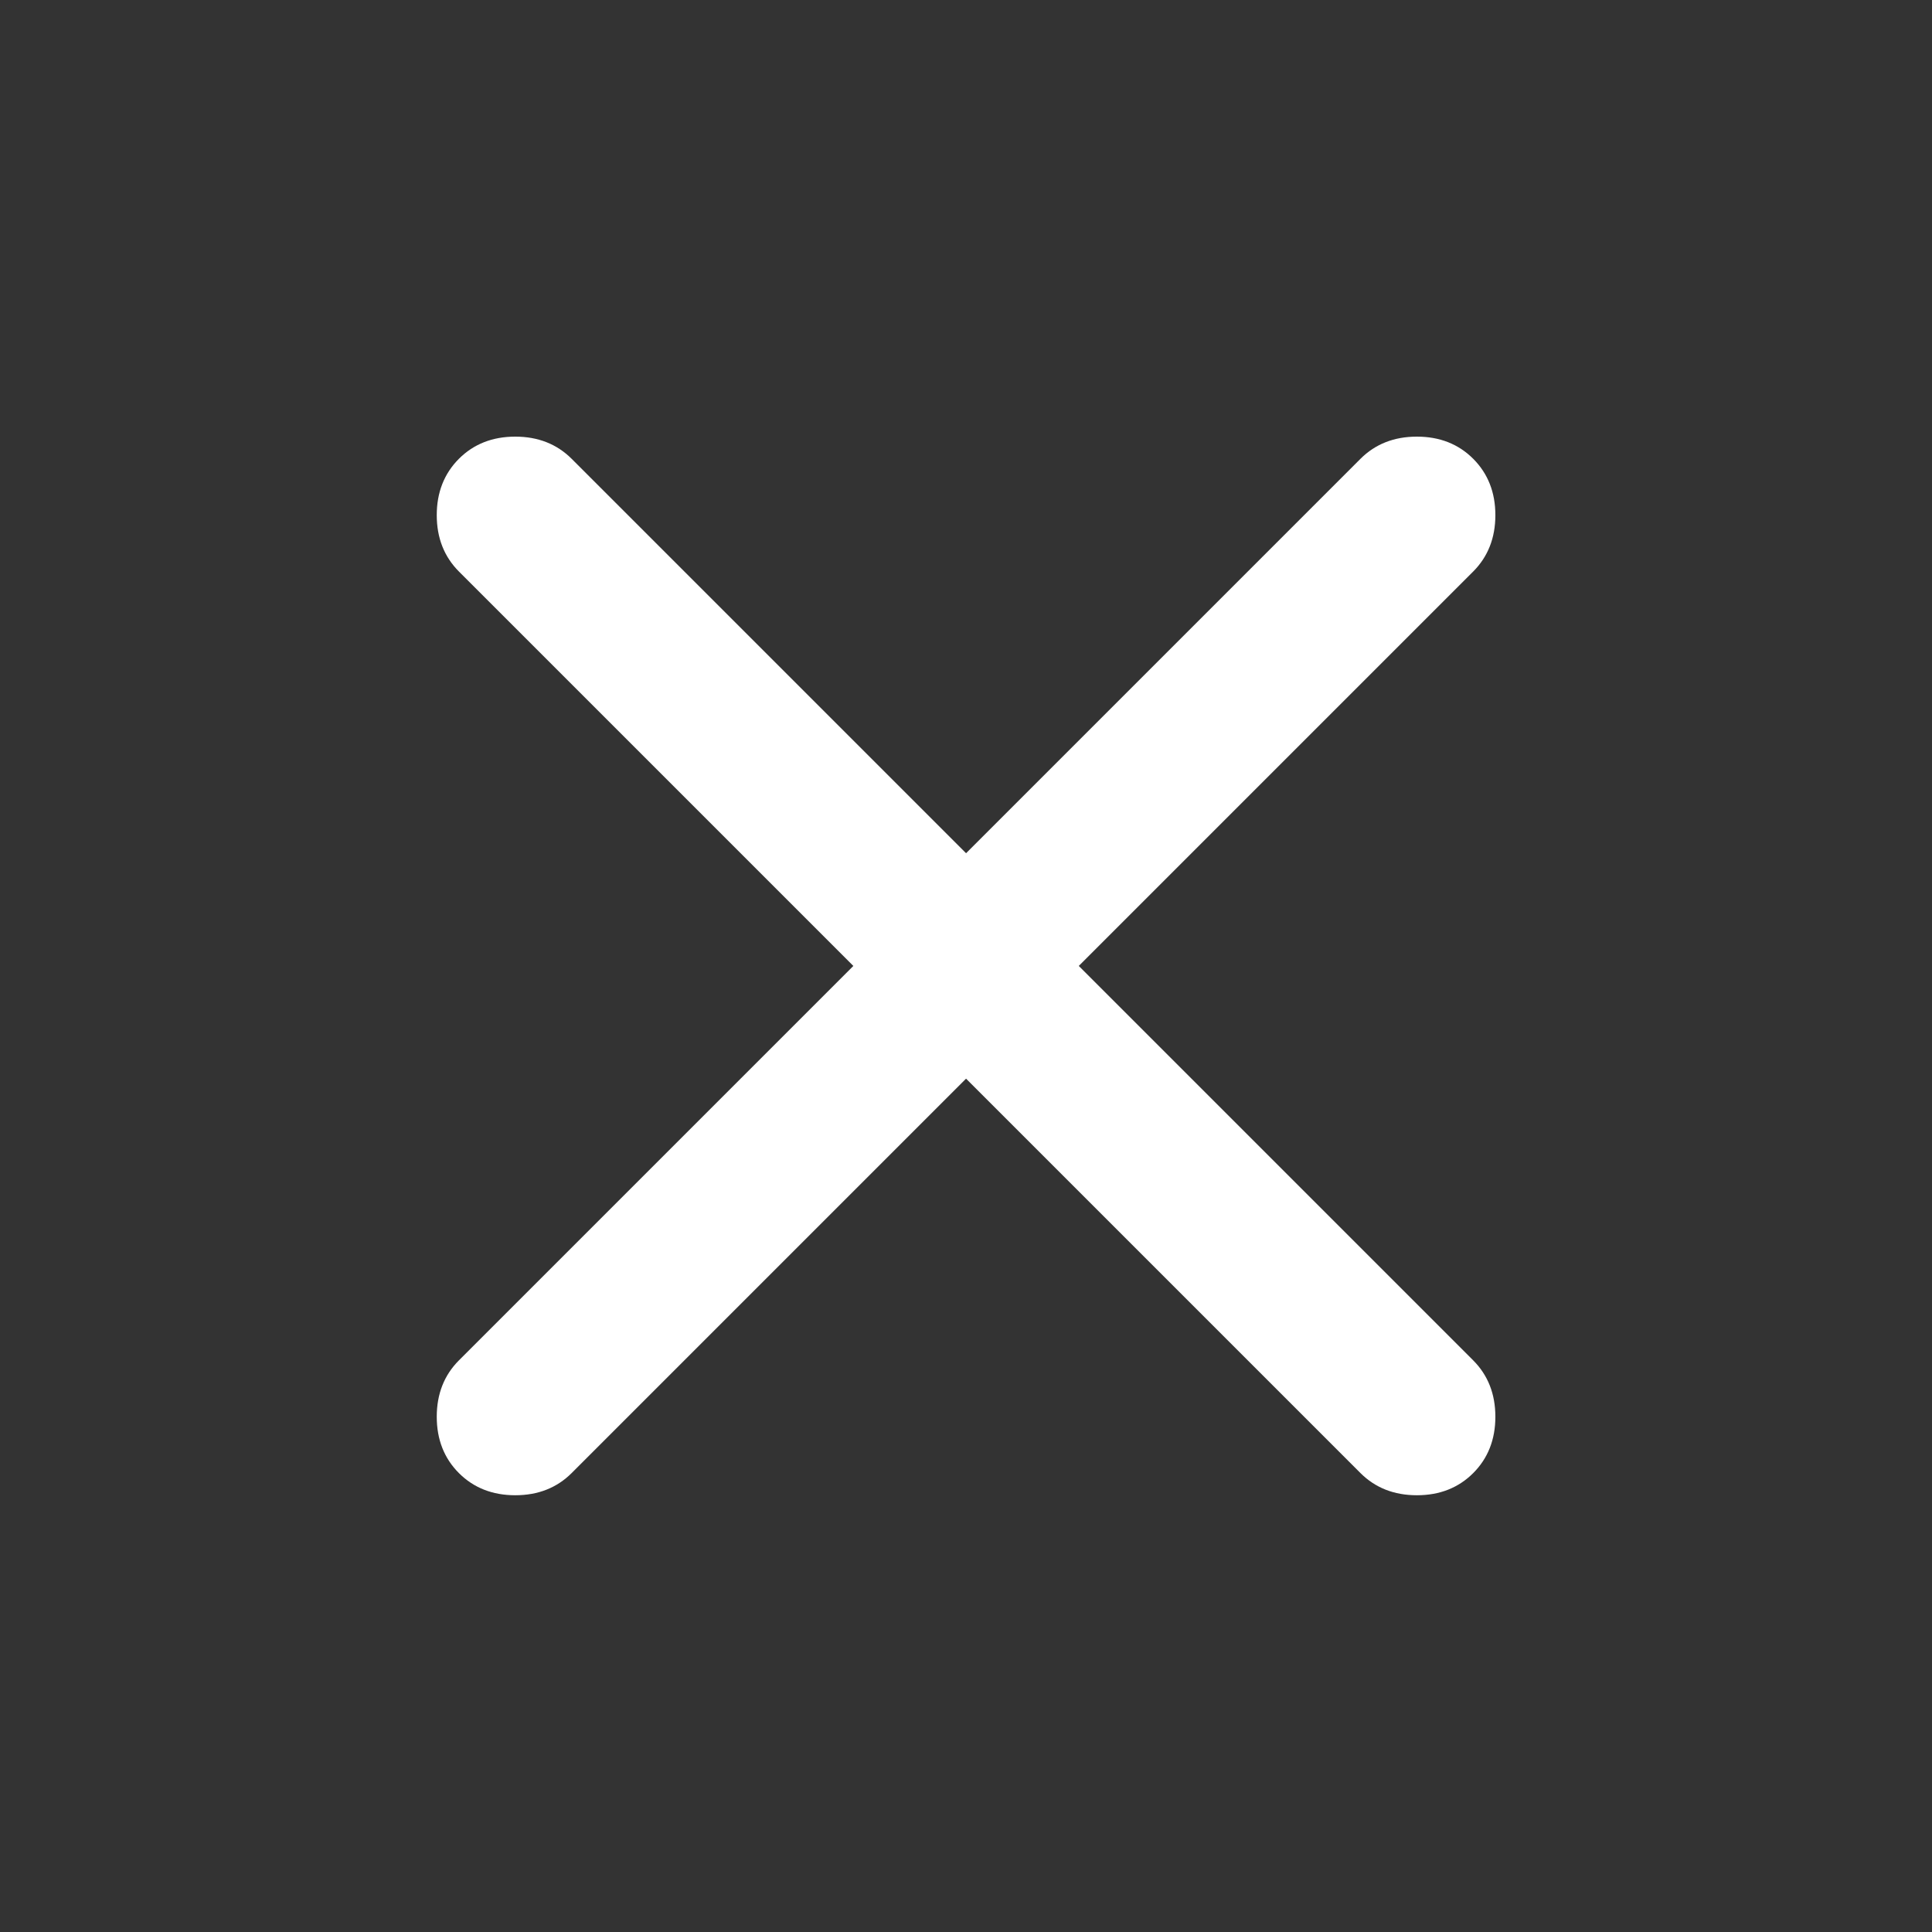 <svg width="32" height="32" viewBox="0 0 32 32" fill="none" xmlns="http://www.w3.org/2000/svg">
<rect x="0" y="0" width="32" height="32" fill="#333333" stroke="none"/>
<path d="M16.001 17.866L9.468 24.399C9.223 24.643 8.912 24.766 8.534 24.766C8.157 24.766 7.845 24.643 7.601 24.399C7.357 24.155 7.234 23.843 7.234 23.466C7.234 23.088 7.357 22.777 7.601 22.532L14.134 15.999L7.601 9.466C7.357 9.221 7.234 8.91 7.234 8.532C7.234 8.155 7.357 7.844 7.601 7.599C7.845 7.355 8.157 7.232 8.534 7.232C8.912 7.232 9.223 7.355 9.468 7.599L16.001 14.132L22.534 7.599C22.779 7.355 23.09 7.232 23.468 7.232C23.846 7.232 24.157 7.355 24.401 7.599C24.645 7.844 24.768 8.155 24.768 8.532C24.768 8.91 24.645 9.221 24.401 9.466L17.868 15.999L24.401 22.532C24.645 22.777 24.768 23.088 24.768 23.466C24.768 23.843 24.645 24.155 24.401 24.399C24.157 24.643 23.846 24.766 23.468 24.766C23.09 24.766 22.779 24.643 22.534 24.399L16.001 17.866Z" fill="white"/>
</svg>
